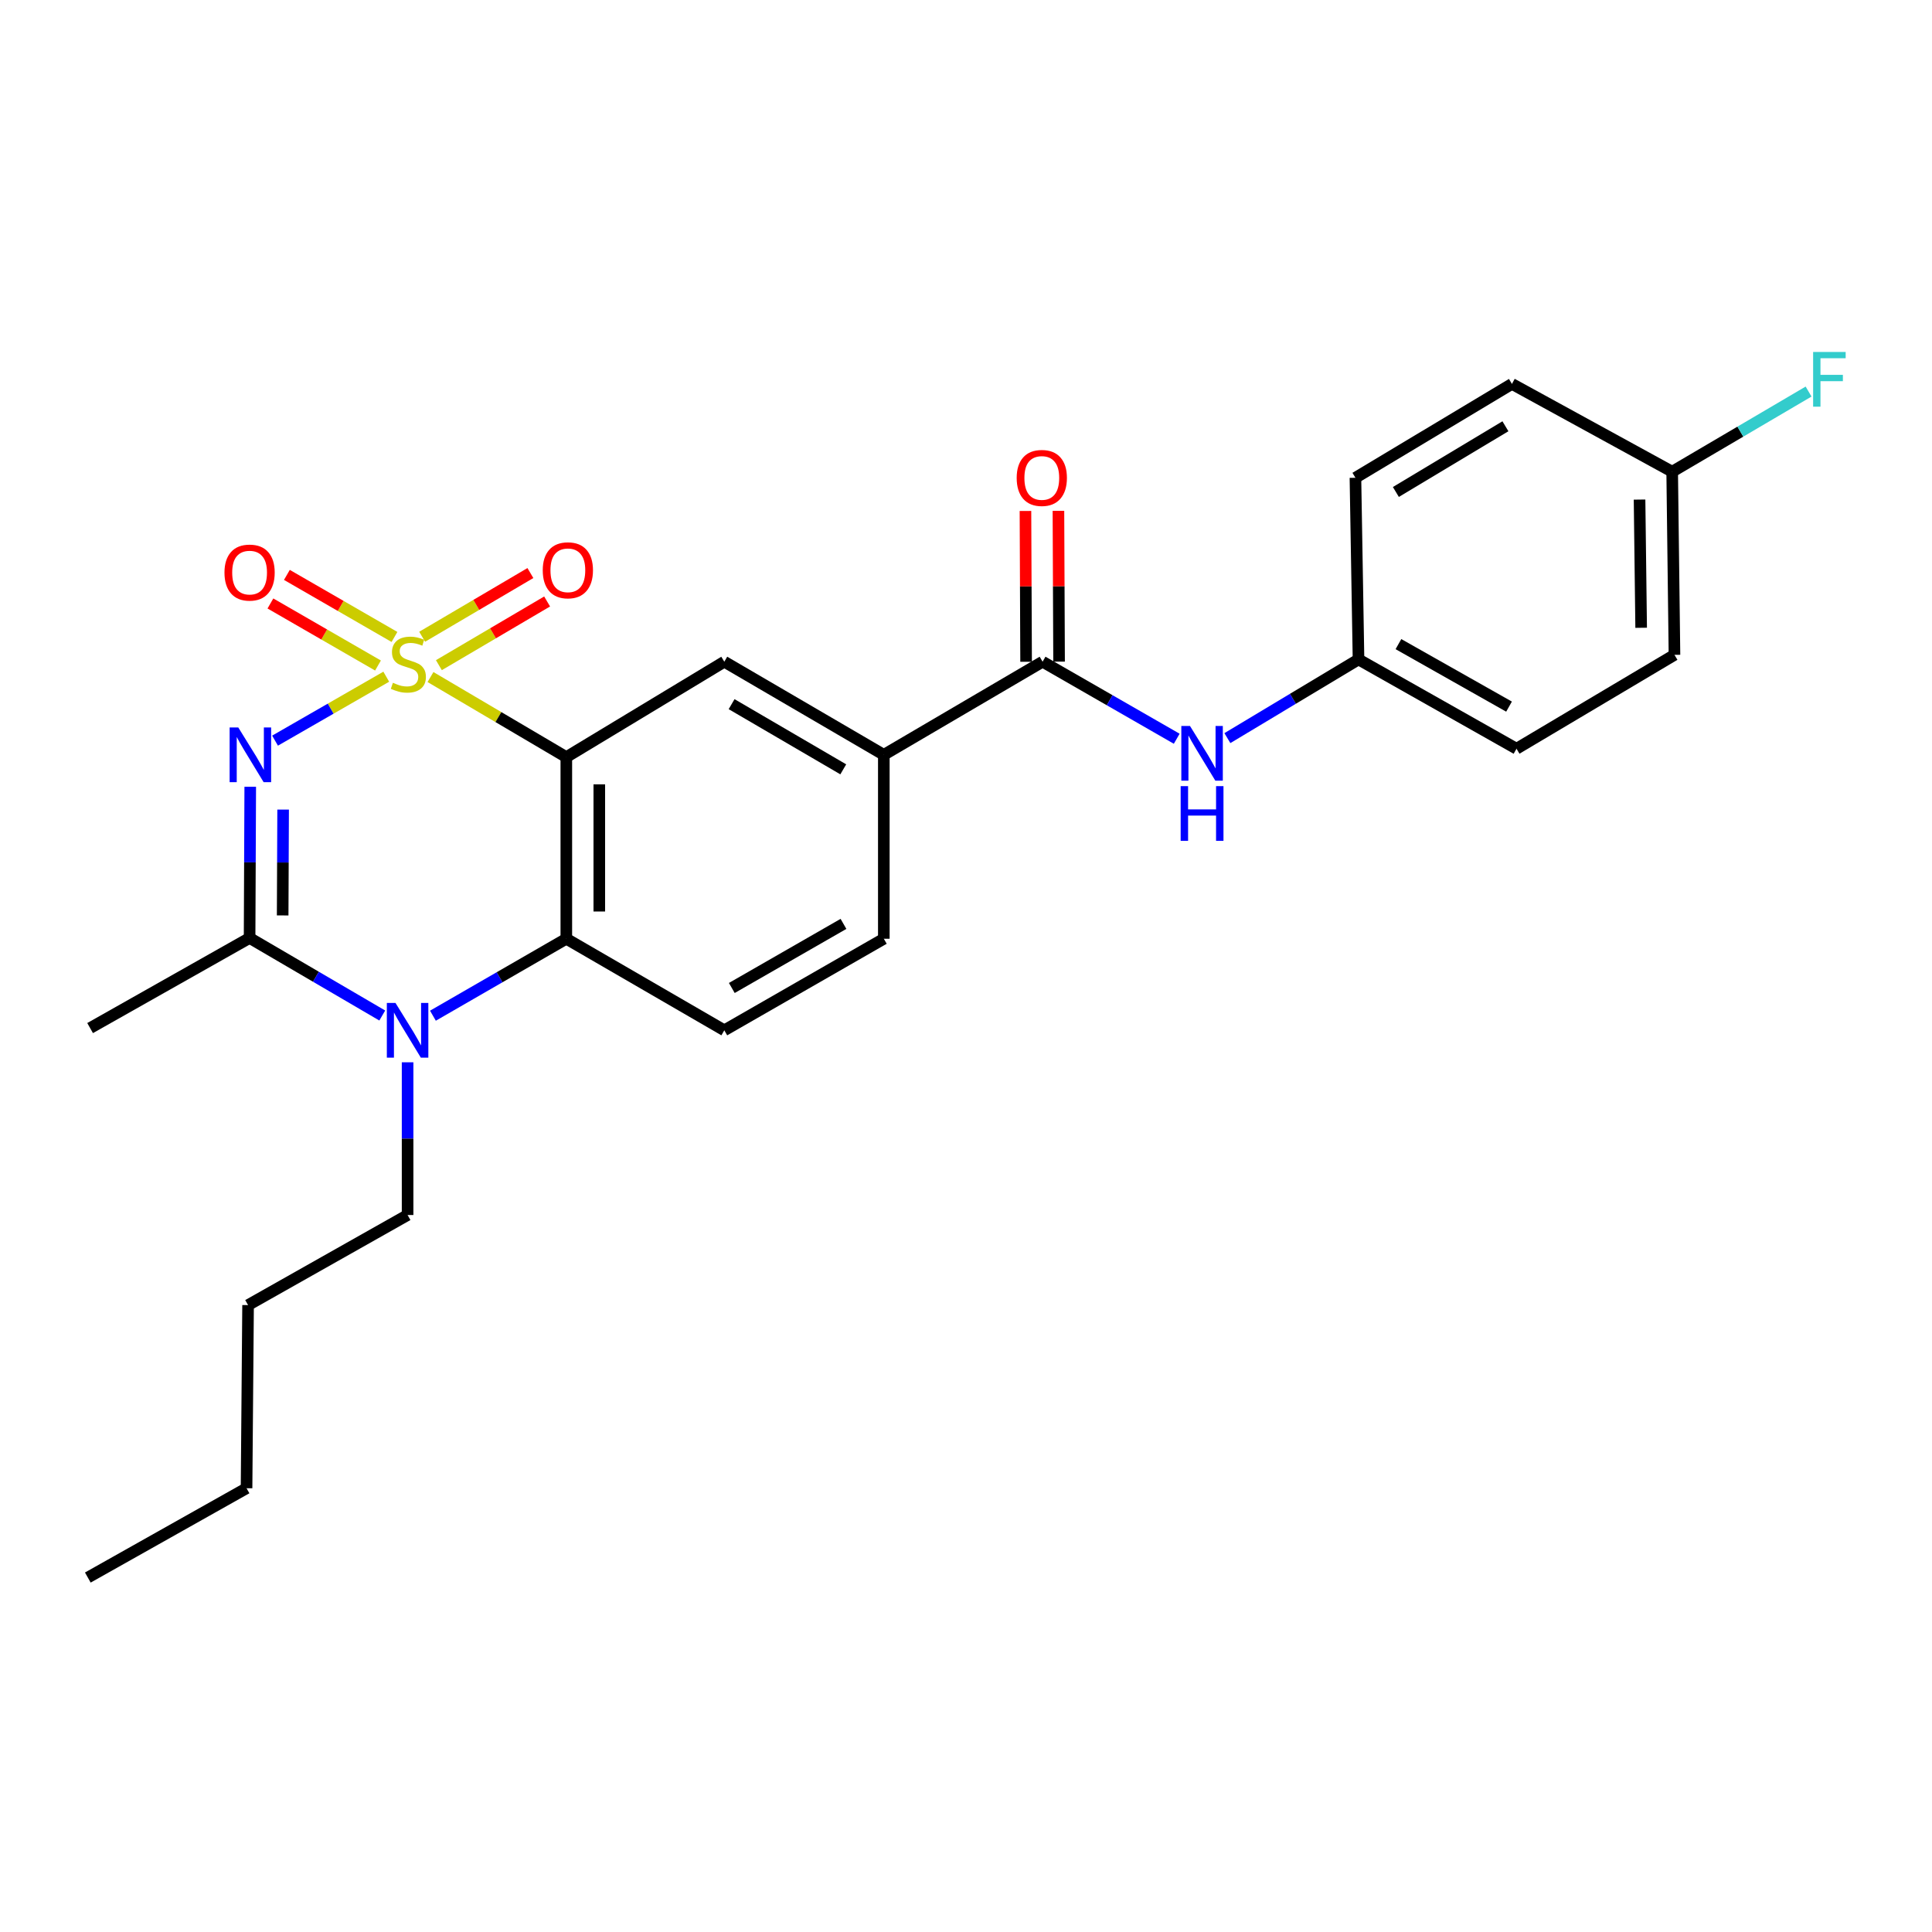 <?xml version='1.0' encoding='iso-8859-1'?>
<svg version='1.1' baseProfile='full'
              xmlns='http://www.w3.org/2000/svg'
                      xmlns:rdkit='http://www.rdkit.org/xml'
                      xmlns:xlink='http://www.w3.org/1999/xlink'
                  xml:space='preserve'
width='1000px' height='1000px' viewBox='0 0 1000 1000'>
<!-- END OF HEADER -->
<rect style='opacity:1.0;fill:#FFFFFF;stroke:none' width='1000' height='1000' x='0' y='0'> </rect>
<path class='bond-0' d='M 199.928,350.259 L 171.146,366.808' style='fill:none;fill-rule:evenodd;stroke:#CCCC00;stroke-width:6px;stroke-linecap:butt;stroke-linejoin:miter;stroke-opacity:1' />
<path class='bond-0' d='M 171.146,366.808 L 142.364,383.357' style='fill:none;fill-rule:evenodd;stroke:#0000FF;stroke-width:6px;stroke-linecap:butt;stroke-linejoin:miter;stroke-opacity:1' />
<path class='bond-1' d='M 222.819,350.434 L 257.973,371.159' style='fill:none;fill-rule:evenodd;stroke:#CCCC00;stroke-width:6px;stroke-linecap:butt;stroke-linejoin:miter;stroke-opacity:1' />
<path class='bond-1' d='M 257.973,371.159 L 293.127,391.883' style='fill:none;fill-rule:evenodd;stroke:#000000;stroke-width:6px;stroke-linecap:butt;stroke-linejoin:miter;stroke-opacity:1' />
<path class='bond-8' d='M 204.178,329.685 L 176.336,313.627' style='fill:none;fill-rule:evenodd;stroke:#CCCC00;stroke-width:6px;stroke-linecap:butt;stroke-linejoin:miter;stroke-opacity:1' />
<path class='bond-8' d='M 176.336,313.627 L 148.493,297.569' style='fill:none;fill-rule:evenodd;stroke:#FF0000;stroke-width:6px;stroke-linecap:butt;stroke-linejoin:miter;stroke-opacity:1' />
<path class='bond-8' d='M 195.65,344.471 L 167.808,328.413' style='fill:none;fill-rule:evenodd;stroke:#CCCC00;stroke-width:6px;stroke-linecap:butt;stroke-linejoin:miter;stroke-opacity:1' />
<path class='bond-8' d='M 167.808,328.413 L 139.965,312.355' style='fill:none;fill-rule:evenodd;stroke:#FF0000;stroke-width:6px;stroke-linecap:butt;stroke-linejoin:miter;stroke-opacity:1' />
<path class='bond-9' d='M 227.169,344.286 L 255.179,327.803' style='fill:none;fill-rule:evenodd;stroke:#CCCC00;stroke-width:6px;stroke-linecap:butt;stroke-linejoin:miter;stroke-opacity:1' />
<path class='bond-9' d='M 255.179,327.803 L 283.19,311.32' style='fill:none;fill-rule:evenodd;stroke:#FF0000;stroke-width:6px;stroke-linecap:butt;stroke-linejoin:miter;stroke-opacity:1' />
<path class='bond-9' d='M 218.512,329.574 L 246.523,313.092' style='fill:none;fill-rule:evenodd;stroke:#CCCC00;stroke-width:6px;stroke-linecap:butt;stroke-linejoin:miter;stroke-opacity:1' />
<path class='bond-9' d='M 246.523,313.092 L 274.533,296.609' style='fill:none;fill-rule:evenodd;stroke:#FF0000;stroke-width:6px;stroke-linecap:butt;stroke-linejoin:miter;stroke-opacity:1' />
<path class='bond-2' d='M 129.525,407.228 L 129.356,446.358' style='fill:none;fill-rule:evenodd;stroke:#0000FF;stroke-width:6px;stroke-linecap:butt;stroke-linejoin:miter;stroke-opacity:1' />
<path class='bond-2' d='M 129.356,446.358 L 129.188,485.488' style='fill:none;fill-rule:evenodd;stroke:#000000;stroke-width:6px;stroke-linecap:butt;stroke-linejoin:miter;stroke-opacity:1' />
<path class='bond-2' d='M 146.543,419.04 L 146.425,446.432' style='fill:none;fill-rule:evenodd;stroke:#0000FF;stroke-width:6px;stroke-linecap:butt;stroke-linejoin:miter;stroke-opacity:1' />
<path class='bond-2' d='M 146.425,446.432 L 146.307,473.823' style='fill:none;fill-rule:evenodd;stroke:#000000;stroke-width:6px;stroke-linecap:butt;stroke-linejoin:miter;stroke-opacity:1' />
<path class='bond-4' d='M 293.127,391.883 L 293.127,485.896' style='fill:none;fill-rule:evenodd;stroke:#000000;stroke-width:6px;stroke-linecap:butt;stroke-linejoin:miter;stroke-opacity:1' />
<path class='bond-4' d='M 310.196,405.985 L 310.196,471.794' style='fill:none;fill-rule:evenodd;stroke:#000000;stroke-width:6px;stroke-linecap:butt;stroke-linejoin:miter;stroke-opacity:1' />
<path class='bond-5' d='M 293.127,391.883 L 374.897,342.497' style='fill:none;fill-rule:evenodd;stroke:#000000;stroke-width:6px;stroke-linecap:butt;stroke-linejoin:miter;stroke-opacity:1' />
<path class='bond-17' d='M 129.188,485.488 L 46.64,532.125' style='fill:none;fill-rule:evenodd;stroke:#000000;stroke-width:6px;stroke-linecap:butt;stroke-linejoin:miter;stroke-opacity:1' />
<path class='bond-26' d='M 129.188,485.488 L 163.524,505.559' style='fill:none;fill-rule:evenodd;stroke:#000000;stroke-width:6px;stroke-linecap:butt;stroke-linejoin:miter;stroke-opacity:1' />
<path class='bond-26' d='M 163.524,505.559 L 197.86,525.629' style='fill:none;fill-rule:evenodd;stroke:#0000FF;stroke-width:6px;stroke-linecap:butt;stroke-linejoin:miter;stroke-opacity:1' />
<path class='bond-3' d='M 224.079,525.728 L 258.603,505.812' style='fill:none;fill-rule:evenodd;stroke:#0000FF;stroke-width:6px;stroke-linecap:butt;stroke-linejoin:miter;stroke-opacity:1' />
<path class='bond-3' d='M 258.603,505.812 L 293.127,485.896' style='fill:none;fill-rule:evenodd;stroke:#000000;stroke-width:6px;stroke-linecap:butt;stroke-linejoin:miter;stroke-opacity:1' />
<path class='bond-15' d='M 210.968,549.841 L 210.968,589.364' style='fill:none;fill-rule:evenodd;stroke:#0000FF;stroke-width:6px;stroke-linecap:butt;stroke-linejoin:miter;stroke-opacity:1' />
<path class='bond-15' d='M 210.968,589.364 L 210.968,628.888' style='fill:none;fill-rule:evenodd;stroke:#000000;stroke-width:6px;stroke-linecap:butt;stroke-linejoin:miter;stroke-opacity:1' />
<path class='bond-11' d='M 293.127,485.896 L 374.897,533.291' style='fill:none;fill-rule:evenodd;stroke:#000000;stroke-width:6px;stroke-linecap:butt;stroke-linejoin:miter;stroke-opacity:1' />
<path class='bond-7' d='M 374.897,342.497 L 457.464,390.698' style='fill:none;fill-rule:evenodd;stroke:#000000;stroke-width:6px;stroke-linecap:butt;stroke-linejoin:miter;stroke-opacity:1' />
<path class='bond-7' d='M 378.677,364.468 L 436.474,398.209' style='fill:none;fill-rule:evenodd;stroke:#000000;stroke-width:6px;stroke-linecap:butt;stroke-linejoin:miter;stroke-opacity:1' />
<path class='bond-6' d='M 539.642,342.497 L 457.464,390.698' style='fill:none;fill-rule:evenodd;stroke:#000000;stroke-width:6px;stroke-linecap:butt;stroke-linejoin:miter;stroke-opacity:1' />
<path class='bond-10' d='M 539.642,342.497 L 574.356,362.436' style='fill:none;fill-rule:evenodd;stroke:#000000;stroke-width:6px;stroke-linecap:butt;stroke-linejoin:miter;stroke-opacity:1' />
<path class='bond-10' d='M 574.356,362.436 L 609.07,382.375' style='fill:none;fill-rule:evenodd;stroke:#0000FF;stroke-width:6px;stroke-linecap:butt;stroke-linejoin:miter;stroke-opacity:1' />
<path class='bond-12' d='M 548.177,342.46 L 548.01,303.431' style='fill:none;fill-rule:evenodd;stroke:#000000;stroke-width:6px;stroke-linecap:butt;stroke-linejoin:miter;stroke-opacity:1' />
<path class='bond-12' d='M 548.01,303.431 L 547.842,264.402' style='fill:none;fill-rule:evenodd;stroke:#FF0000;stroke-width:6px;stroke-linecap:butt;stroke-linejoin:miter;stroke-opacity:1' />
<path class='bond-12' d='M 531.108,342.533 L 530.941,303.504' style='fill:none;fill-rule:evenodd;stroke:#000000;stroke-width:6px;stroke-linecap:butt;stroke-linejoin:miter;stroke-opacity:1' />
<path class='bond-12' d='M 530.941,303.504 L 530.773,264.475' style='fill:none;fill-rule:evenodd;stroke:#FF0000;stroke-width:6px;stroke-linecap:butt;stroke-linejoin:miter;stroke-opacity:1' />
<path class='bond-13' d='M 457.464,390.698 L 457.464,485.896' style='fill:none;fill-rule:evenodd;stroke:#000000;stroke-width:6px;stroke-linecap:butt;stroke-linejoin:miter;stroke-opacity:1' />
<path class='bond-14' d='M 635.291,382.05 L 669.228,361.685' style='fill:none;fill-rule:evenodd;stroke:#0000FF;stroke-width:6px;stroke-linecap:butt;stroke-linejoin:miter;stroke-opacity:1' />
<path class='bond-14' d='M 669.228,361.685 L 703.164,341.321' style='fill:none;fill-rule:evenodd;stroke:#000000;stroke-width:6px;stroke-linecap:butt;stroke-linejoin:miter;stroke-opacity:1' />
<path class='bond-27' d='M 374.897,533.291 L 457.464,485.896' style='fill:none;fill-rule:evenodd;stroke:#000000;stroke-width:6px;stroke-linecap:butt;stroke-linejoin:miter;stroke-opacity:1' />
<path class='bond-27' d='M 378.785,511.378 L 436.582,478.202' style='fill:none;fill-rule:evenodd;stroke:#000000;stroke-width:6px;stroke-linecap:butt;stroke-linejoin:miter;stroke-opacity:1' />
<path class='bond-19' d='M 703.164,341.321 L 701.571,247.299' style='fill:none;fill-rule:evenodd;stroke:#000000;stroke-width:6px;stroke-linecap:butt;stroke-linejoin:miter;stroke-opacity:1' />
<path class='bond-20' d='M 703.164,341.321 L 784.944,387.54' style='fill:none;fill-rule:evenodd;stroke:#000000;stroke-width:6px;stroke-linecap:butt;stroke-linejoin:miter;stroke-opacity:1' />
<path class='bond-20' d='M 723.829,333.394 L 781.075,365.747' style='fill:none;fill-rule:evenodd;stroke:#000000;stroke-width:6px;stroke-linecap:butt;stroke-linejoin:miter;stroke-opacity:1' />
<path class='bond-23' d='M 210.968,628.888 L 128.401,675.515' style='fill:none;fill-rule:evenodd;stroke:#000000;stroke-width:6px;stroke-linecap:butt;stroke-linejoin:miter;stroke-opacity:1' />
<path class='bond-16' d='M 865.519,244.151 L 866.705,338.95' style='fill:none;fill-rule:evenodd;stroke:#000000;stroke-width:6px;stroke-linecap:butt;stroke-linejoin:miter;stroke-opacity:1' />
<path class='bond-16' d='M 848.629,258.584 L 849.459,324.944' style='fill:none;fill-rule:evenodd;stroke:#000000;stroke-width:6px;stroke-linecap:butt;stroke-linejoin:miter;stroke-opacity:1' />
<path class='bond-18' d='M 865.519,244.151 L 900.816,223.411' style='fill:none;fill-rule:evenodd;stroke:#000000;stroke-width:6px;stroke-linecap:butt;stroke-linejoin:miter;stroke-opacity:1' />
<path class='bond-18' d='M 900.816,223.411 L 936.112,202.672' style='fill:none;fill-rule:evenodd;stroke:#33CCCC;stroke-width:6px;stroke-linecap:butt;stroke-linejoin:miter;stroke-opacity:1' />
<path class='bond-28' d='M 865.519,244.151 L 782.573,198.709' style='fill:none;fill-rule:evenodd;stroke:#000000;stroke-width:6px;stroke-linecap:butt;stroke-linejoin:miter;stroke-opacity:1' />
<path class='bond-22' d='M 701.571,247.299 L 782.573,198.709' style='fill:none;fill-rule:evenodd;stroke:#000000;stroke-width:6px;stroke-linecap:butt;stroke-linejoin:miter;stroke-opacity:1' />
<path class='bond-22' d='M 722.502,254.648 L 779.203,220.635' style='fill:none;fill-rule:evenodd;stroke:#000000;stroke-width:6px;stroke-linecap:butt;stroke-linejoin:miter;stroke-opacity:1' />
<path class='bond-21' d='M 784.944,387.54 L 866.705,338.95' style='fill:none;fill-rule:evenodd;stroke:#000000;stroke-width:6px;stroke-linecap:butt;stroke-linejoin:miter;stroke-opacity:1' />
<path class='bond-24' d='M 128.401,675.515 L 127.614,770.305' style='fill:none;fill-rule:evenodd;stroke:#000000;stroke-width:6px;stroke-linecap:butt;stroke-linejoin:miter;stroke-opacity:1' />
<path class='bond-25' d='M 127.614,770.305 L 45.455,816.534' style='fill:none;fill-rule:evenodd;stroke:#000000;stroke-width:6px;stroke-linecap:butt;stroke-linejoin:miter;stroke-opacity:1' />
<path  class='atom-0' d='M 203.366 353.402
Q 203.686 353.522, 205.006 354.082
Q 206.326 354.642, 207.766 355.002
Q 209.246 355.322, 210.686 355.322
Q 213.366 355.322, 214.926 354.042
Q 216.486 352.722, 216.486 350.442
Q 216.486 348.882, 215.686 347.922
Q 214.926 346.962, 213.726 346.442
Q 212.526 345.922, 210.526 345.322
Q 208.006 344.562, 206.486 343.842
Q 205.006 343.122, 203.926 341.602
Q 202.886 340.082, 202.886 337.522
Q 202.886 333.962, 205.286 331.762
Q 207.726 329.562, 212.526 329.562
Q 215.806 329.562, 219.526 331.122
L 218.606 334.202
Q 215.206 332.802, 212.646 332.802
Q 209.886 332.802, 208.366 333.962
Q 206.846 335.082, 206.886 337.042
Q 206.886 338.562, 207.646 339.482
Q 208.446 340.402, 209.566 340.922
Q 210.726 341.442, 212.646 342.042
Q 215.206 342.842, 216.726 343.642
Q 218.246 344.442, 219.326 346.082
Q 220.446 347.682, 220.446 350.442
Q 220.446 354.362, 217.806 356.482
Q 215.206 358.562, 210.846 358.562
Q 208.326 358.562, 206.406 358.002
Q 204.526 357.482, 202.286 356.562
L 203.366 353.402
' fill='#CCCC00'/>
<path  class='atom-1' d='M 123.336 376.538
L 132.616 391.538
Q 133.536 393.018, 135.016 395.698
Q 136.496 398.378, 136.576 398.538
L 136.576 376.538
L 140.336 376.538
L 140.336 404.858
L 136.456 404.858
L 126.496 388.458
Q 125.336 386.538, 124.096 384.338
Q 122.896 382.138, 122.536 381.458
L 122.536 404.858
L 118.856 404.858
L 118.856 376.538
L 123.336 376.538
' fill='#0000FF'/>
<path  class='atom-4' d='M 204.708 519.131
L 213.988 534.131
Q 214.908 535.611, 216.388 538.291
Q 217.868 540.971, 217.948 541.131
L 217.948 519.131
L 221.708 519.131
L 221.708 547.451
L 217.828 547.451
L 207.868 531.051
Q 206.708 529.131, 205.468 526.931
Q 204.268 524.731, 203.908 524.051
L 203.908 547.451
L 200.228 547.451
L 200.228 519.131
L 204.708 519.131
' fill='#0000FF'/>
<path  class='atom-9' d='M 116.188 296.367
Q 116.188 289.567, 119.548 285.767
Q 122.908 281.967, 129.188 281.967
Q 135.468 281.967, 138.828 285.767
Q 142.188 289.567, 142.188 296.367
Q 142.188 303.247, 138.788 307.167
Q 135.388 311.047, 129.188 311.047
Q 122.948 311.047, 119.548 307.167
Q 116.188 303.287, 116.188 296.367
M 129.188 307.847
Q 133.508 307.847, 135.828 304.967
Q 138.188 302.047, 138.188 296.367
Q 138.188 290.807, 135.828 288.007
Q 133.508 285.167, 129.188 285.167
Q 124.868 285.167, 122.508 287.967
Q 120.188 290.767, 120.188 296.367
Q 120.188 302.087, 122.508 304.967
Q 124.868 307.847, 129.188 307.847
' fill='#FF0000'/>
<path  class='atom-10' d='M 280.923 295.182
Q 280.923 288.382, 284.283 284.582
Q 287.643 280.782, 293.923 280.782
Q 300.203 280.782, 303.563 284.582
Q 306.923 288.382, 306.923 295.182
Q 306.923 302.062, 303.523 305.982
Q 300.123 309.862, 293.923 309.862
Q 287.683 309.862, 284.283 305.982
Q 280.923 302.102, 280.923 295.182
M 293.923 306.662
Q 298.243 306.662, 300.563 303.782
Q 302.923 300.862, 302.923 295.182
Q 302.923 289.622, 300.563 286.822
Q 298.243 283.982, 293.923 283.982
Q 289.603 283.982, 287.243 286.782
Q 284.923 289.582, 284.923 295.182
Q 284.923 300.902, 287.243 303.782
Q 289.603 306.662, 293.923 306.662
' fill='#FF0000'/>
<path  class='atom-11' d='M 615.93 375.751
L 625.21 390.751
Q 626.13 392.231, 627.61 394.911
Q 629.09 397.591, 629.17 397.751
L 629.17 375.751
L 632.93 375.751
L 632.93 404.071
L 629.05 404.071
L 619.09 387.671
Q 617.93 385.751, 616.69 383.551
Q 615.49 381.351, 615.13 380.671
L 615.13 404.071
L 611.45 404.071
L 611.45 375.751
L 615.93 375.751
' fill='#0000FF'/>
<path  class='atom-11' d='M 611.11 406.903
L 614.95 406.903
L 614.95 418.943
L 629.43 418.943
L 629.43 406.903
L 633.27 406.903
L 633.27 435.223
L 629.43 435.223
L 629.43 422.143
L 614.95 422.143
L 614.95 435.223
L 611.11 435.223
L 611.11 406.903
' fill='#0000FF'/>
<path  class='atom-13' d='M 526.234 247.379
Q 526.234 240.579, 529.594 236.779
Q 532.954 232.979, 539.234 232.979
Q 545.514 232.979, 548.874 236.779
Q 552.234 240.579, 552.234 247.379
Q 552.234 254.259, 548.834 258.179
Q 545.434 262.059, 539.234 262.059
Q 532.994 262.059, 529.594 258.179
Q 526.234 254.299, 526.234 247.379
M 539.234 258.859
Q 543.554 258.859, 545.874 255.979
Q 548.234 253.059, 548.234 247.379
Q 548.234 241.819, 545.874 239.019
Q 543.554 236.179, 539.234 236.179
Q 534.914 236.179, 532.554 238.979
Q 530.234 241.779, 530.234 247.379
Q 530.234 253.099, 532.554 255.979
Q 534.914 258.859, 539.234 258.859
' fill='#FF0000'/>
<path  class='atom-19' d='M 938.471 182.178
L 955.311 182.178
L 955.311 185.418
L 942.271 185.418
L 942.271 194.018
L 953.871 194.018
L 953.871 197.298
L 942.271 197.298
L 942.271 210.498
L 938.471 210.498
L 938.471 182.178
' fill='#33CCCC'/>
</svg>
